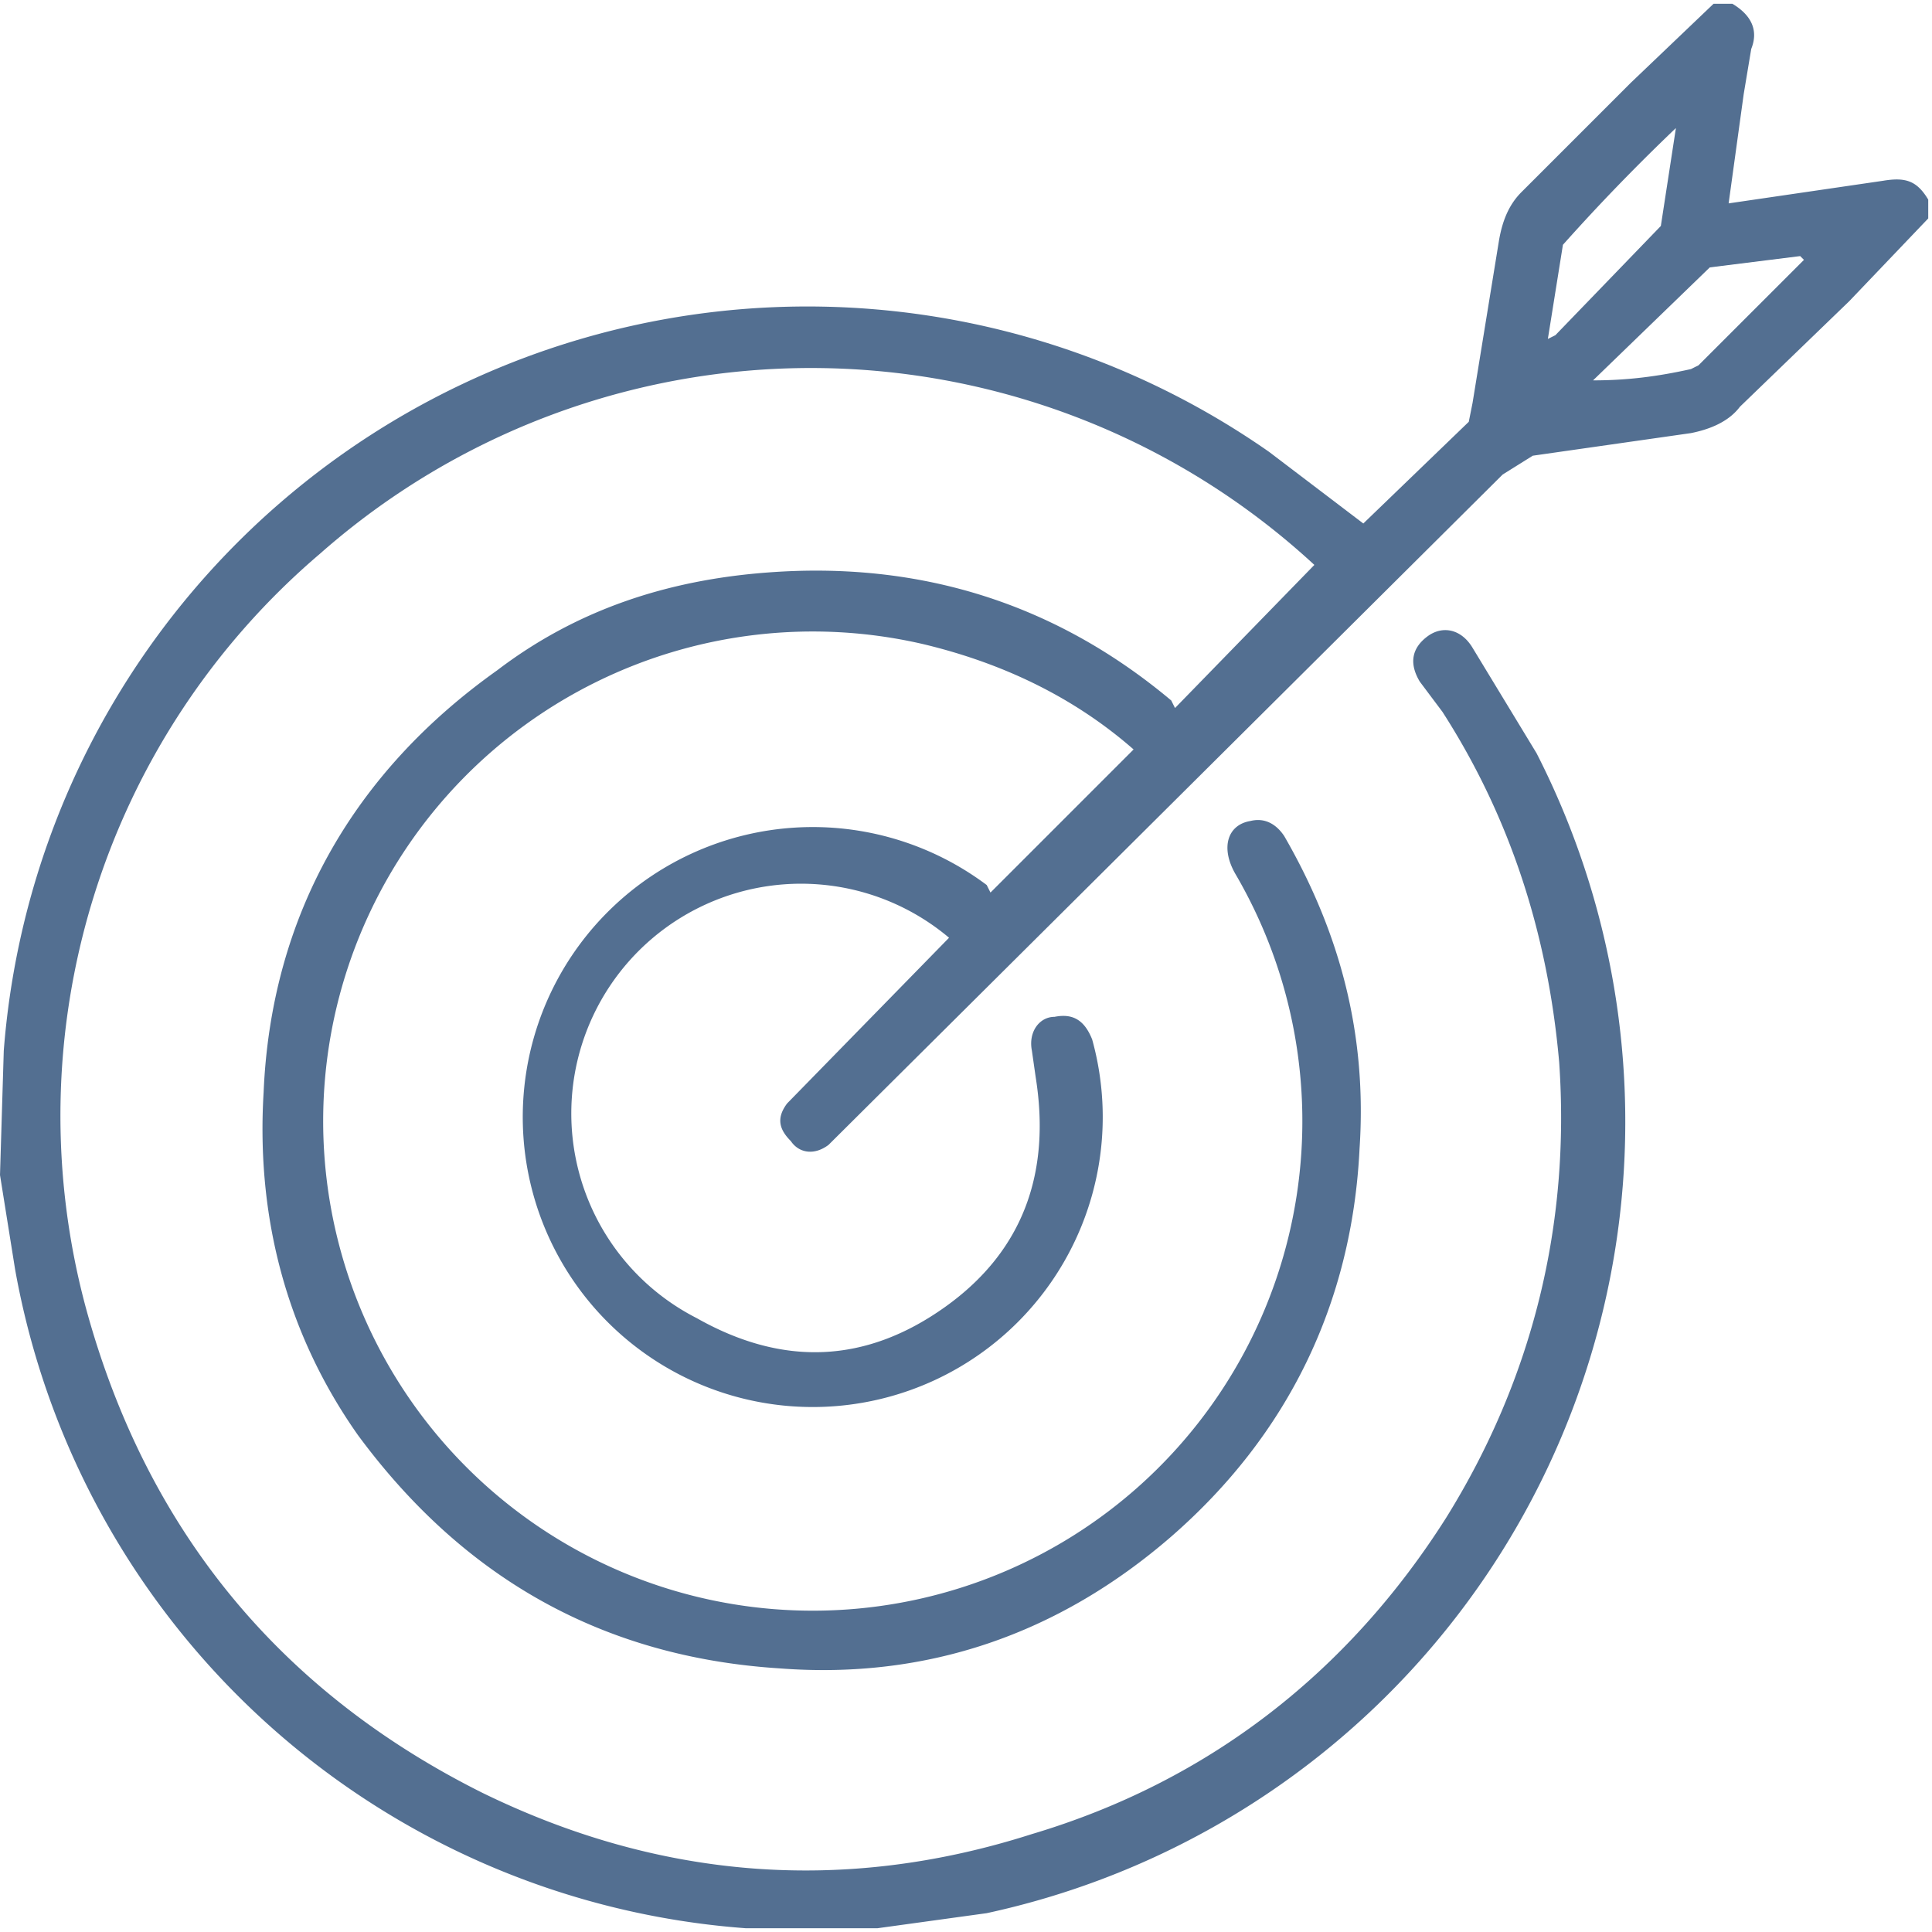 <svg xmlns="http://www.w3.org/2000/svg" viewBox="0 0 513 513"><path fill="#536F91" d="M512 58l-21 22-29 28c-3 4-8 6-13 7l-42 6-8 5-179 178c-4 3-8 2-10-1-3-3-4-6-1-10l43-44a61 61 0 10-67 101c23 13 45 12 66-3s28-36 24-61l-1-7c-1-5 2-9 6-9 5-1 8 1 10 6a77 77 0 11-28-41l1 2 38-38c-16-14-35-23-56-28a130 130 0 1083 61c-4-7-2-13 4-14 4-1 7 1 9 4 15 26 22 53 20 83-2 41-19 76-50 103-30 26-65 38-104 35-47-3-84-24-112-62-19-27-27-58-25-91 2-47 24-85 62-112 21-16 45-24 72-26 40-3 76 8 107 34l1 2 37-38a197 197 0 00-264-3 196 196 0 00-62 201c16 58 51 101 105 128 47 23 96 27 146 11 47-14 84-43 110-84 23-37 33-78 30-121-3-34-13-65-31-93l-6-8c-3-5-2-9 2-12s9-2 12 3l17 28a215 215 0 01-146 308l-29 4h-35A213 213 0 014 337l-4-25 1-33a214 214 0 01336-159l25 19 28-27 1-5 7-43c1-6 3-10 6-13l29-29 22-21h5c5 3 7 7 5 12l-2 12-4 29 41-6c6-1 9 0 12 5v5zM411 90l2-1 28-29 4-26a533 533 0 00-30 31l-4 25zm68-21l-1-1-24 3-31 30c9 0 17-1 26-3l2-1 28-28z"/></svg>